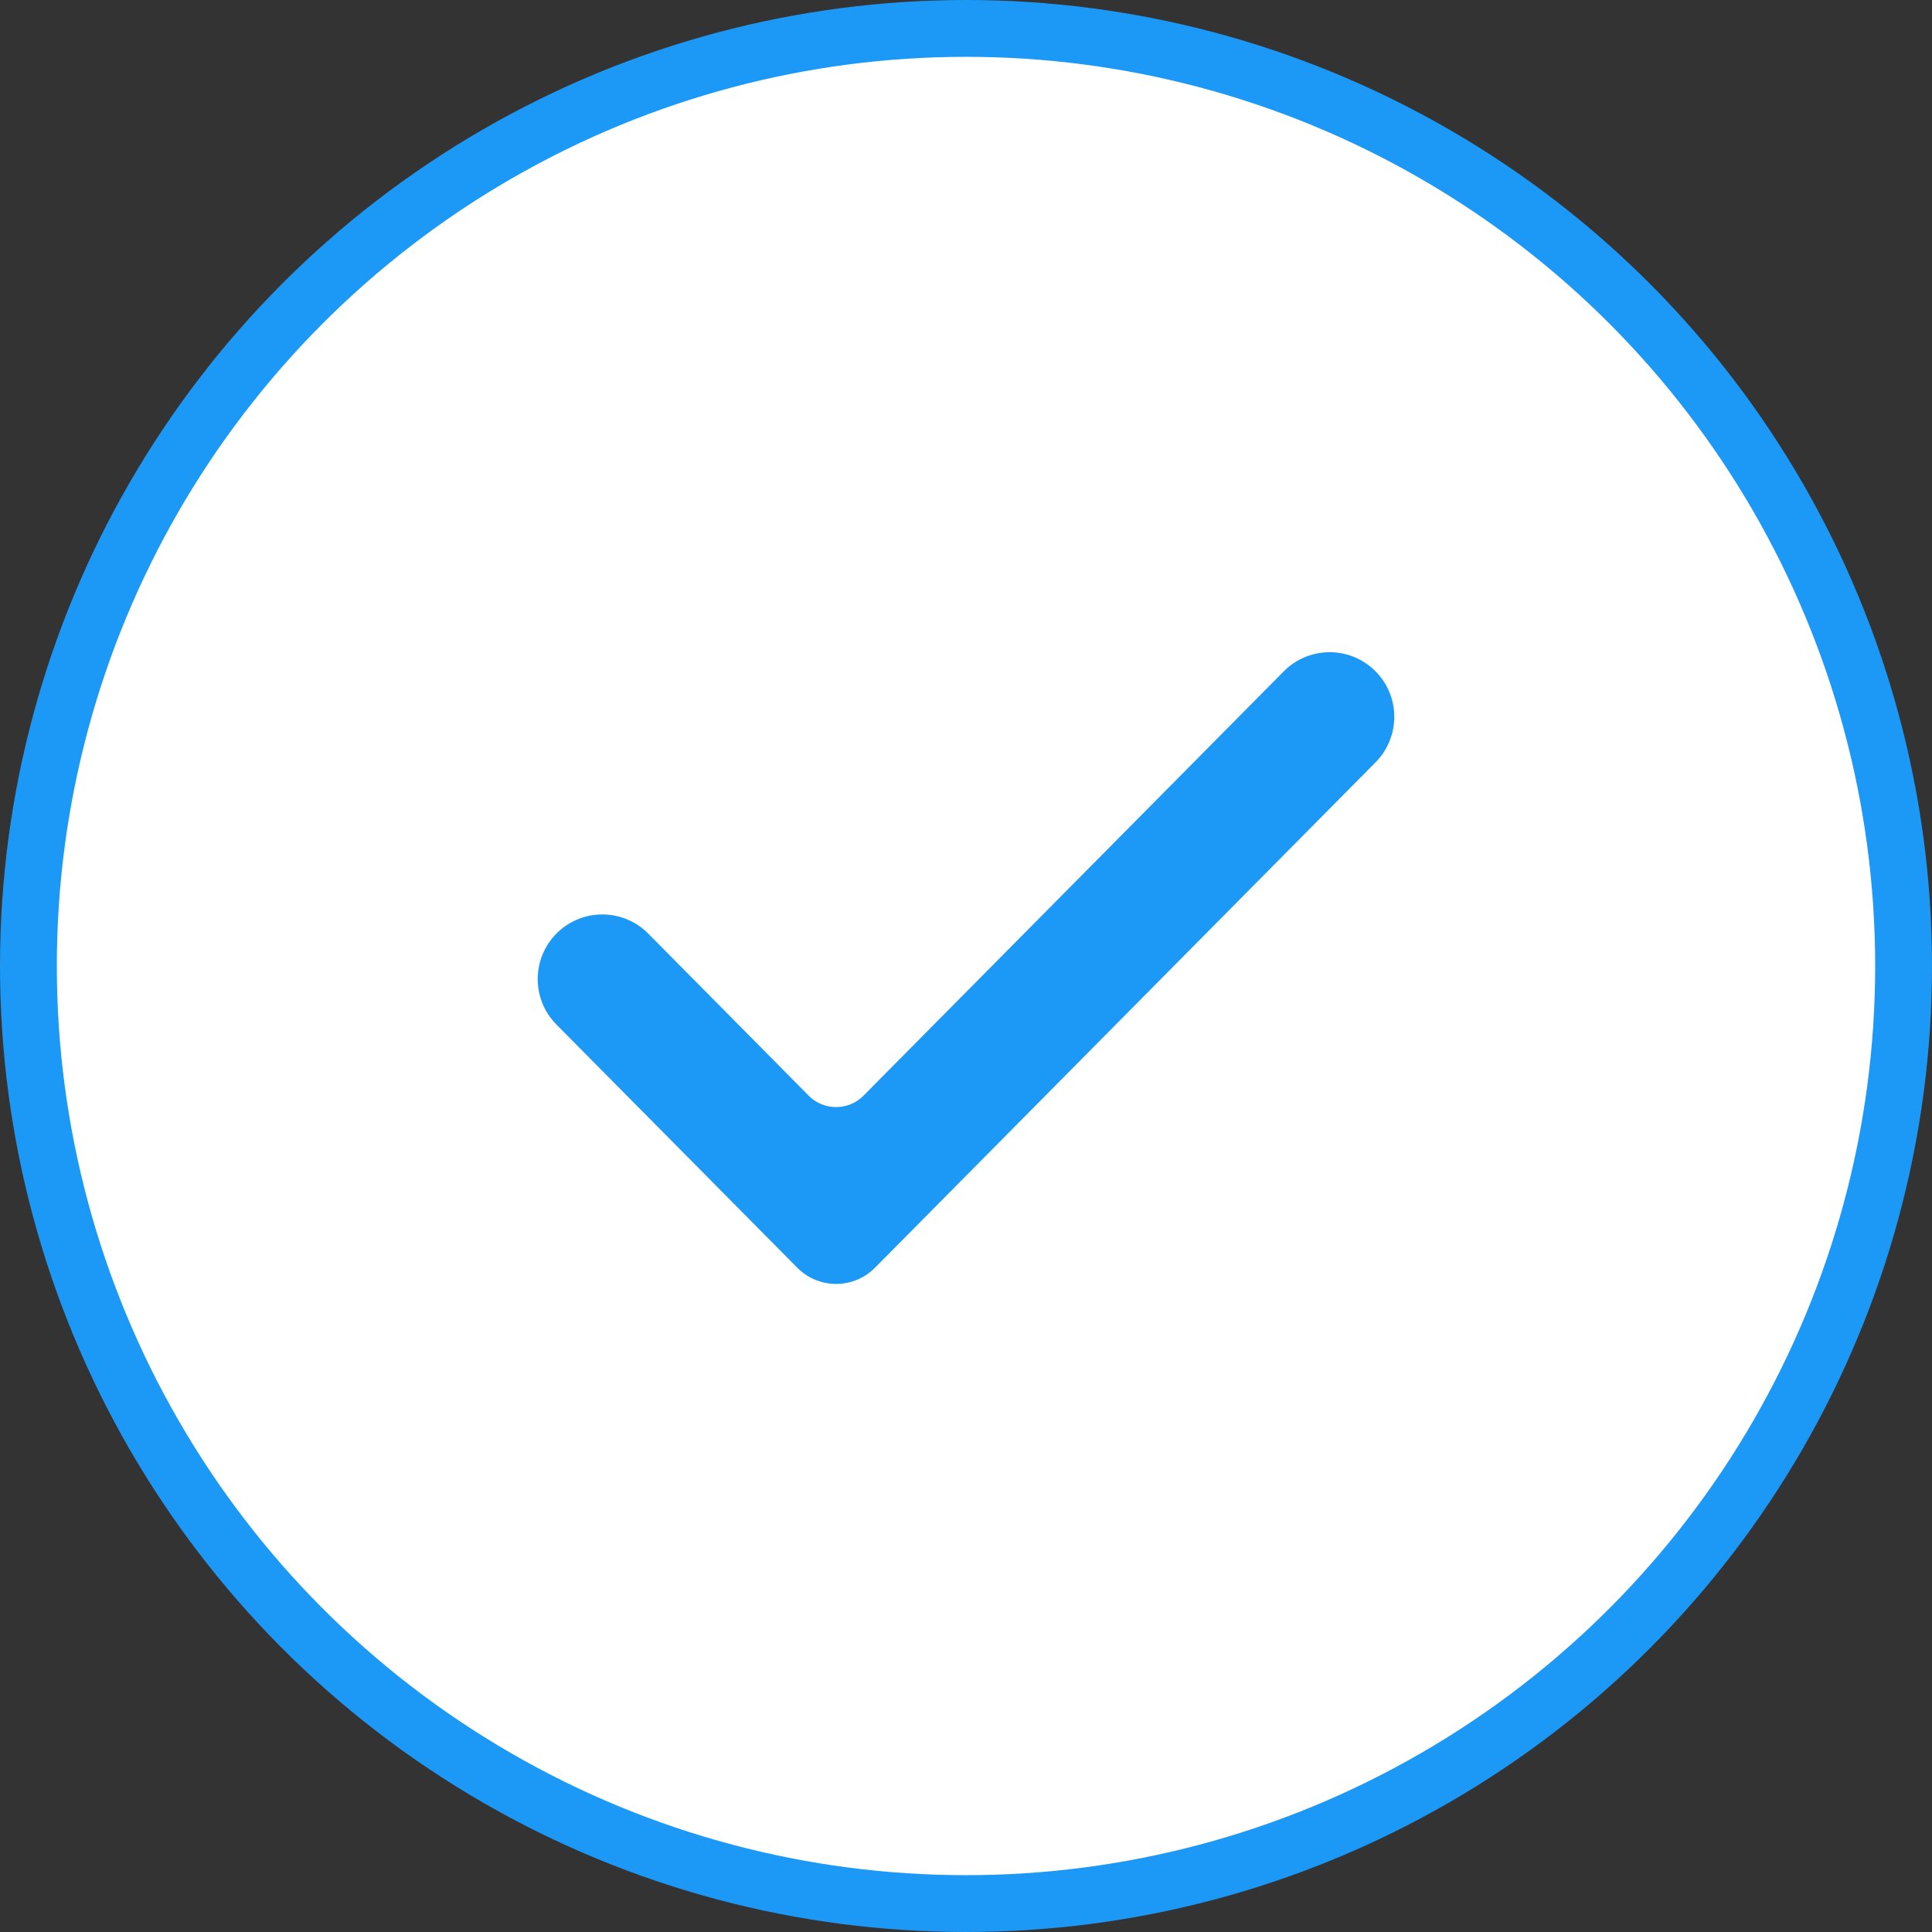 <svg width="34" height="34" fill="none" xmlns="http://www.w3.org/2000/svg"><rect width="100%" height="100%" fill="#333333" stroke="none"/><circle cx="17" cy="17" r="16.5" fill="#fff" stroke="#1C99F6"/><path fill-rule="evenodd" clip-rule="evenodd" d="M15.398 22.31a.962.962 0 01-1.367 0l-4.239-4.28a1.137 1.137 0 111.616-1.6l2.822 2.85a.68.68 0 00.968 0l7.394-7.465a1.137 1.137 0 011.616 1.6l-8.81 8.895z" fill="#1C99F6"/></svg>